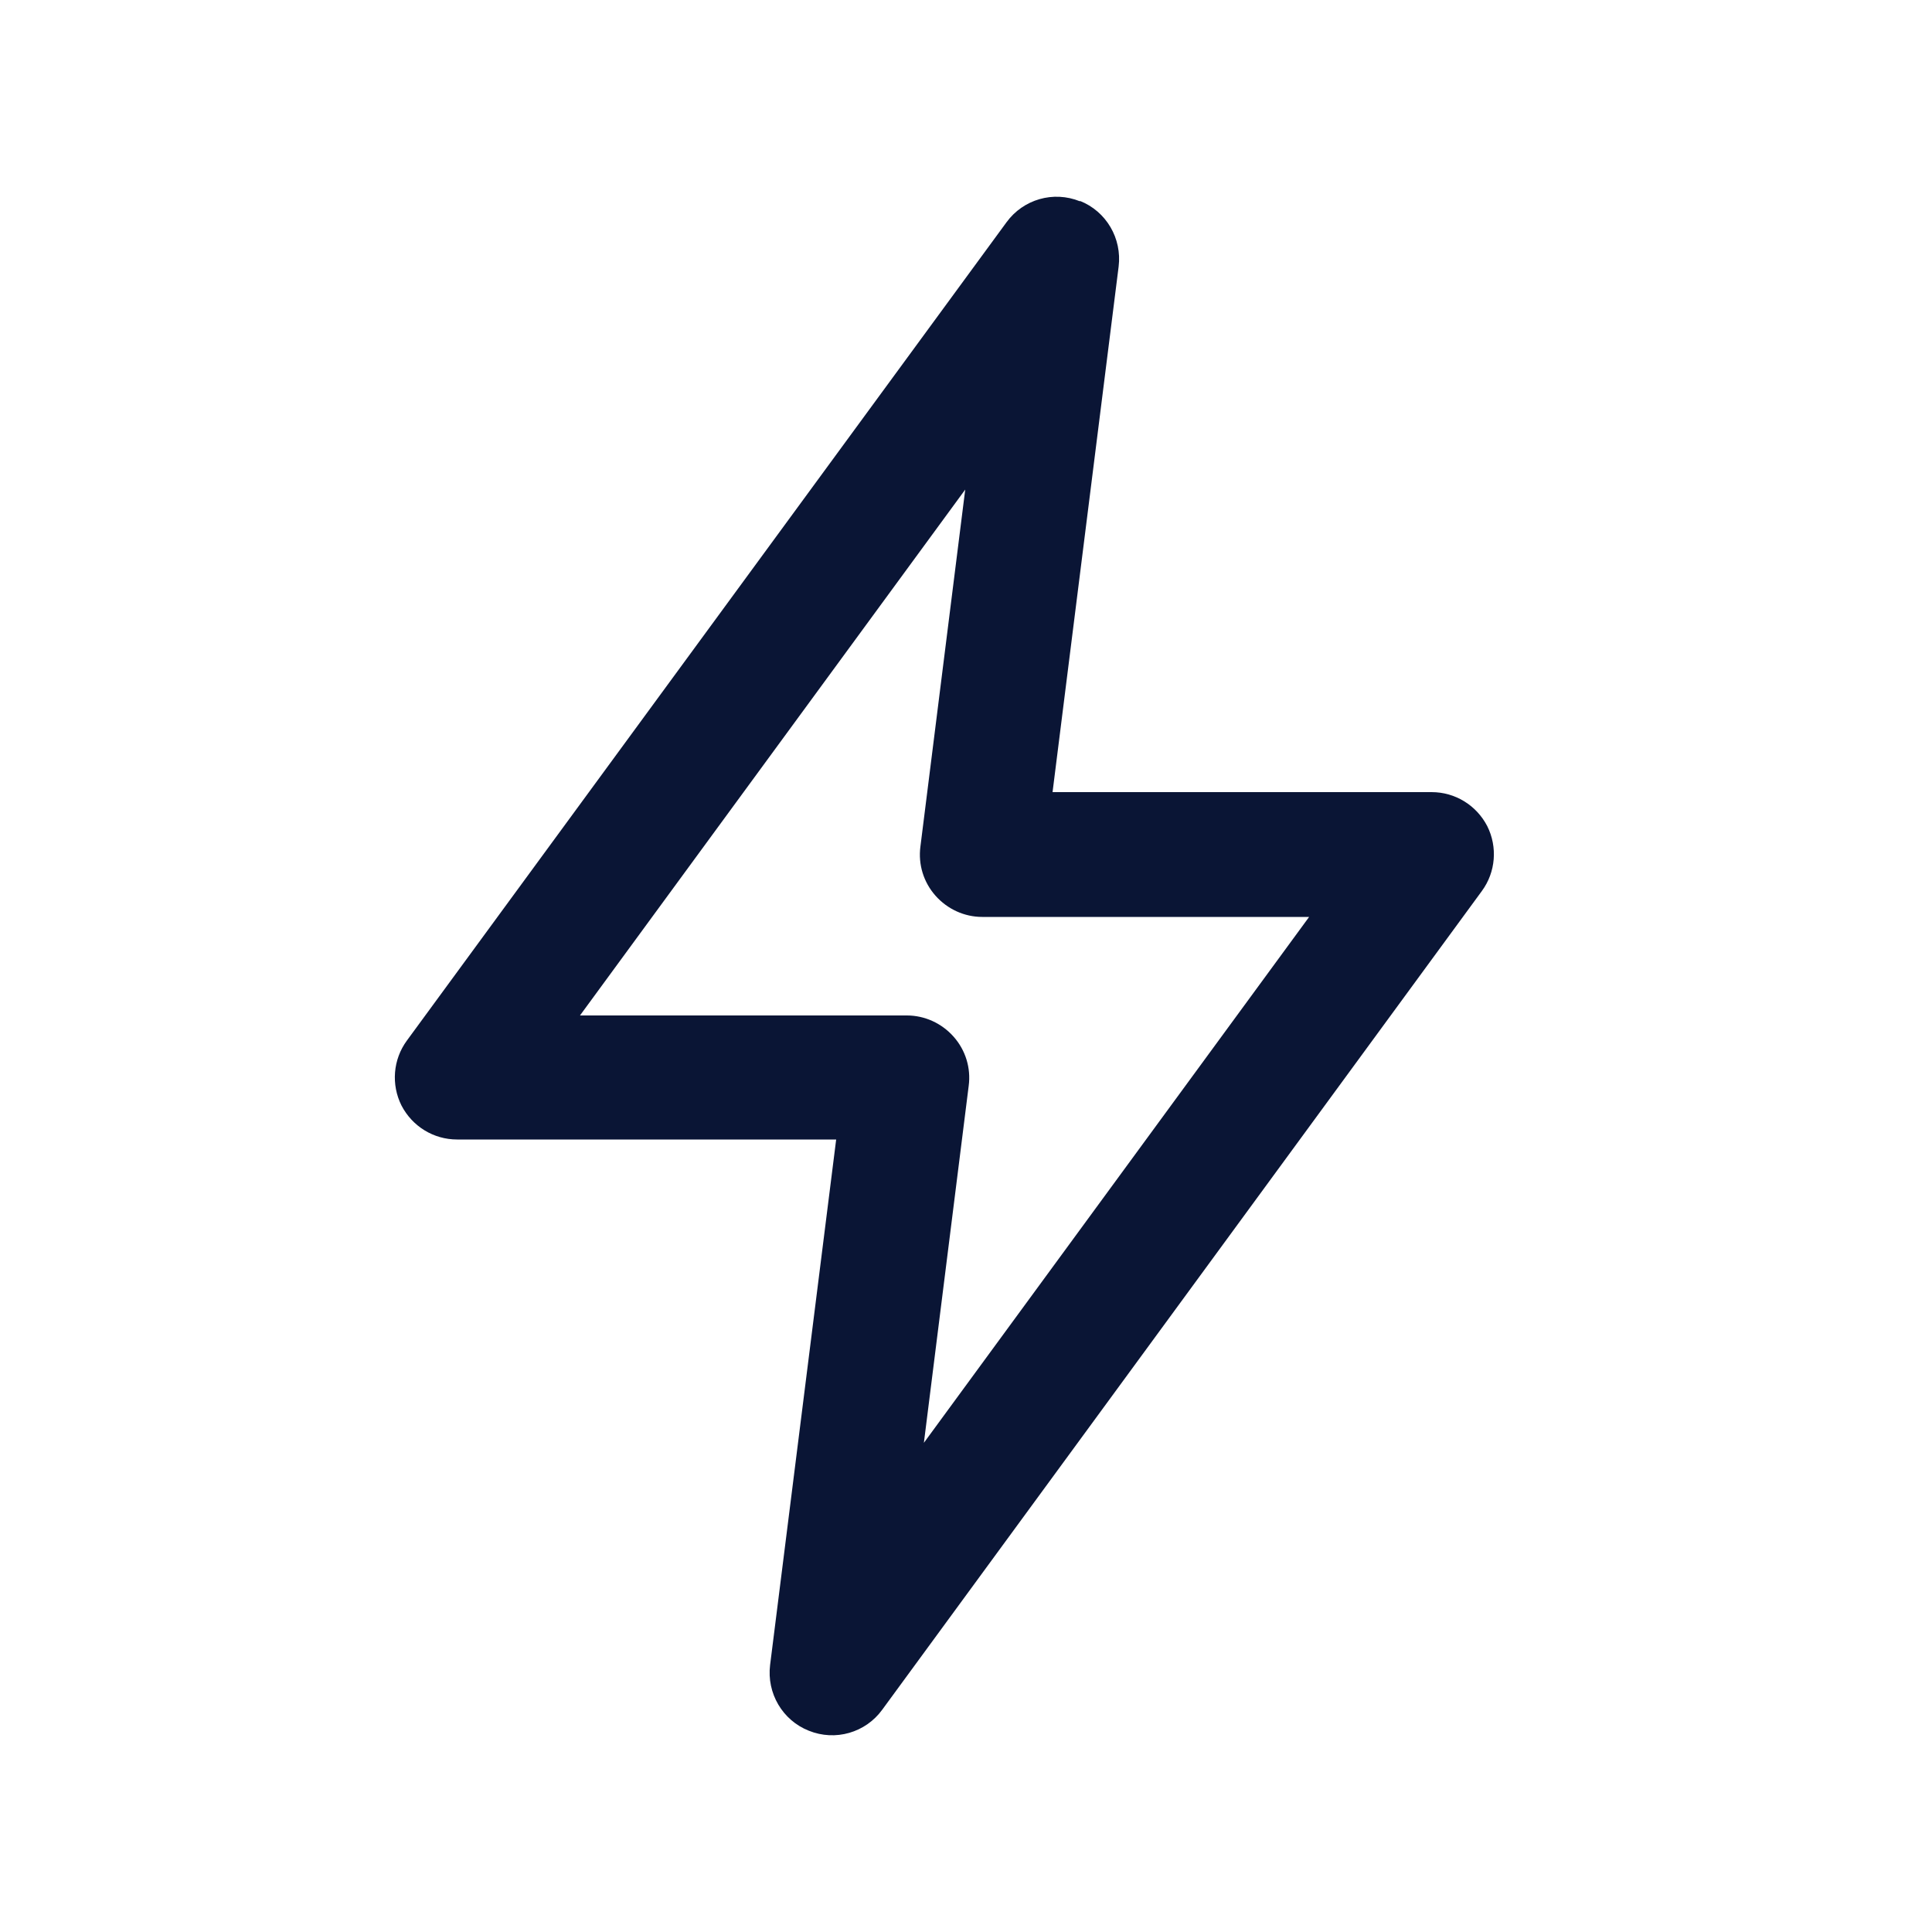 <?xml version="1.0" encoding="UTF-8"?>
<svg id="Layer_1" xmlns="http://www.w3.org/2000/svg" width="500" height="500" version="1.1" viewBox="0 0 500 500">
  <!-- Generator: Adobe Illustrator 29.3.1, SVG Export Plug-In . SVG Version: 2.1.0 Build 151)  -->
  <defs>
    <style>
      .st0 {
        fill: #0a1535;
        fill-rule: evenodd;
      }
    </style>
  </defs>
  <path class="st0" d="M279.5,52c6.8,2.7,10.9,9.7,10,17l-17.1,136h98.1c6.1,0,11.6,3.4,14.4,8.8,2.7,5.4,2.2,11.9-1.4,16.8l-155.2,211.9c-4.3,5.9-12.1,8.2-19,5.4-6.8-2.7-10.9-9.7-10-17l17.1-136h-98.1c-6.1,0-11.6-3.4-14.4-8.8-2.7-5.4-2.2-11.9,1.4-16.8L260.5,57.5c4.3-5.9,12.1-8.2,19-5.4ZM150.1,262.8h84.6c4.6,0,9,2,12.1,5.5,3.1,3.5,4.5,8.1,3.9,12.7l-11.6,92.4,99.7-136.1h-84.6c-4.6,0-9-2-12.1-5.5-3.1-3.5-4.5-8.1-3.9-12.7l11.6-92.4-99.7,136.1Z"/>
</svg>